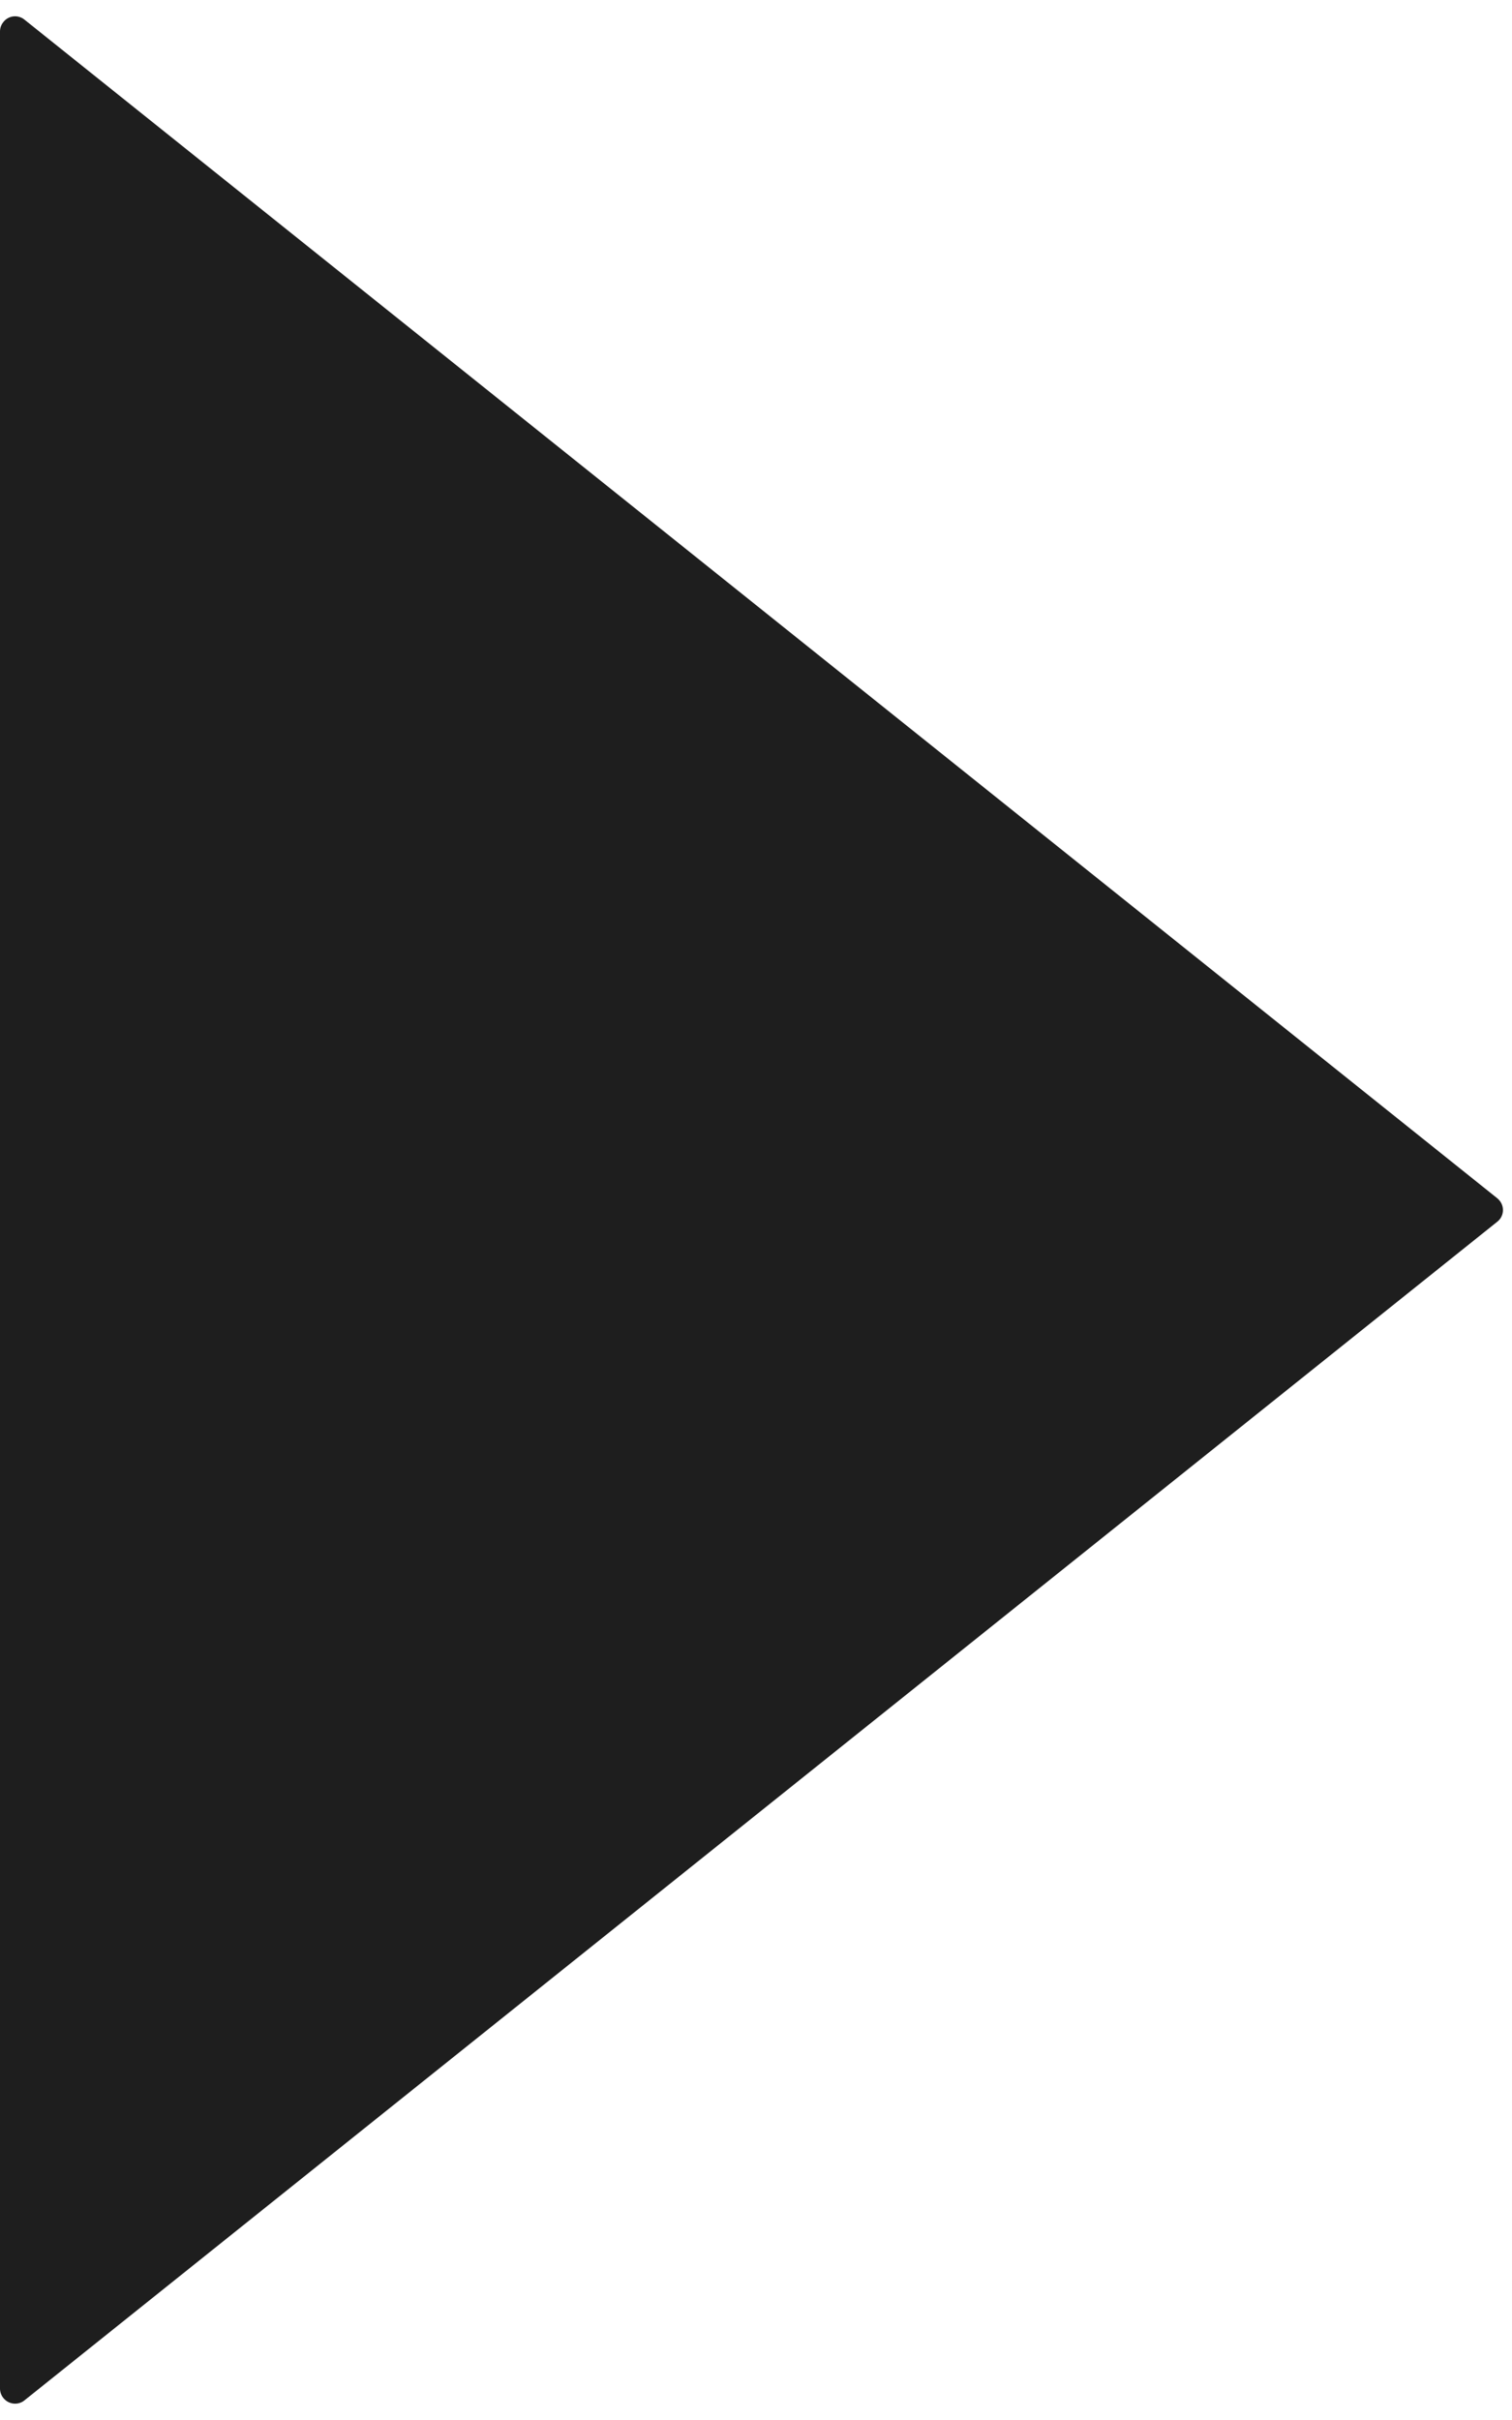 <?xml version="1.0" encoding="UTF-8"?>
<svg width="10px" height="16px" viewBox="0 0 10 16" version="1.1" xmlns="http://www.w3.org/2000/svg" xmlns:xlink="http://www.w3.org/1999/xlink">
    <!-- Generator: Sketch 59.1 (86144) - https://sketch.com -->
    <title>Caret</title>
    <desc>Created with Sketch.</desc>
    <g id="Org-Portal-Pages" stroke="none" stroke-width="1" fill="none" fill-rule="evenodd">
        <g id="Icons/Navigation/Caret---Right-(Closed)" transform="translate(-7, -4)" fill="#1E1E1E">
            <path d="M4.13,7.162 L11.922,16.902 C11.956,16.946 12.019,16.953 12.062,16.918 C12.068,16.913 12.073,16.908 12.078,16.902 L19.87,7.162 C19.905,7.119 19.898,7.056 19.854,7.022 C19.837,7.008 19.815,7 19.792,7 L4.208,7 C4.153,7 4.108,7.045 4.108,7.1 C4.108,7.123 4.116,7.145 4.13,7.162 Z" id="Fill" transform="translate(12, 12) rotate(-90) translate(-12, -12) "></path>
        </g>
    </g>
</svg>
